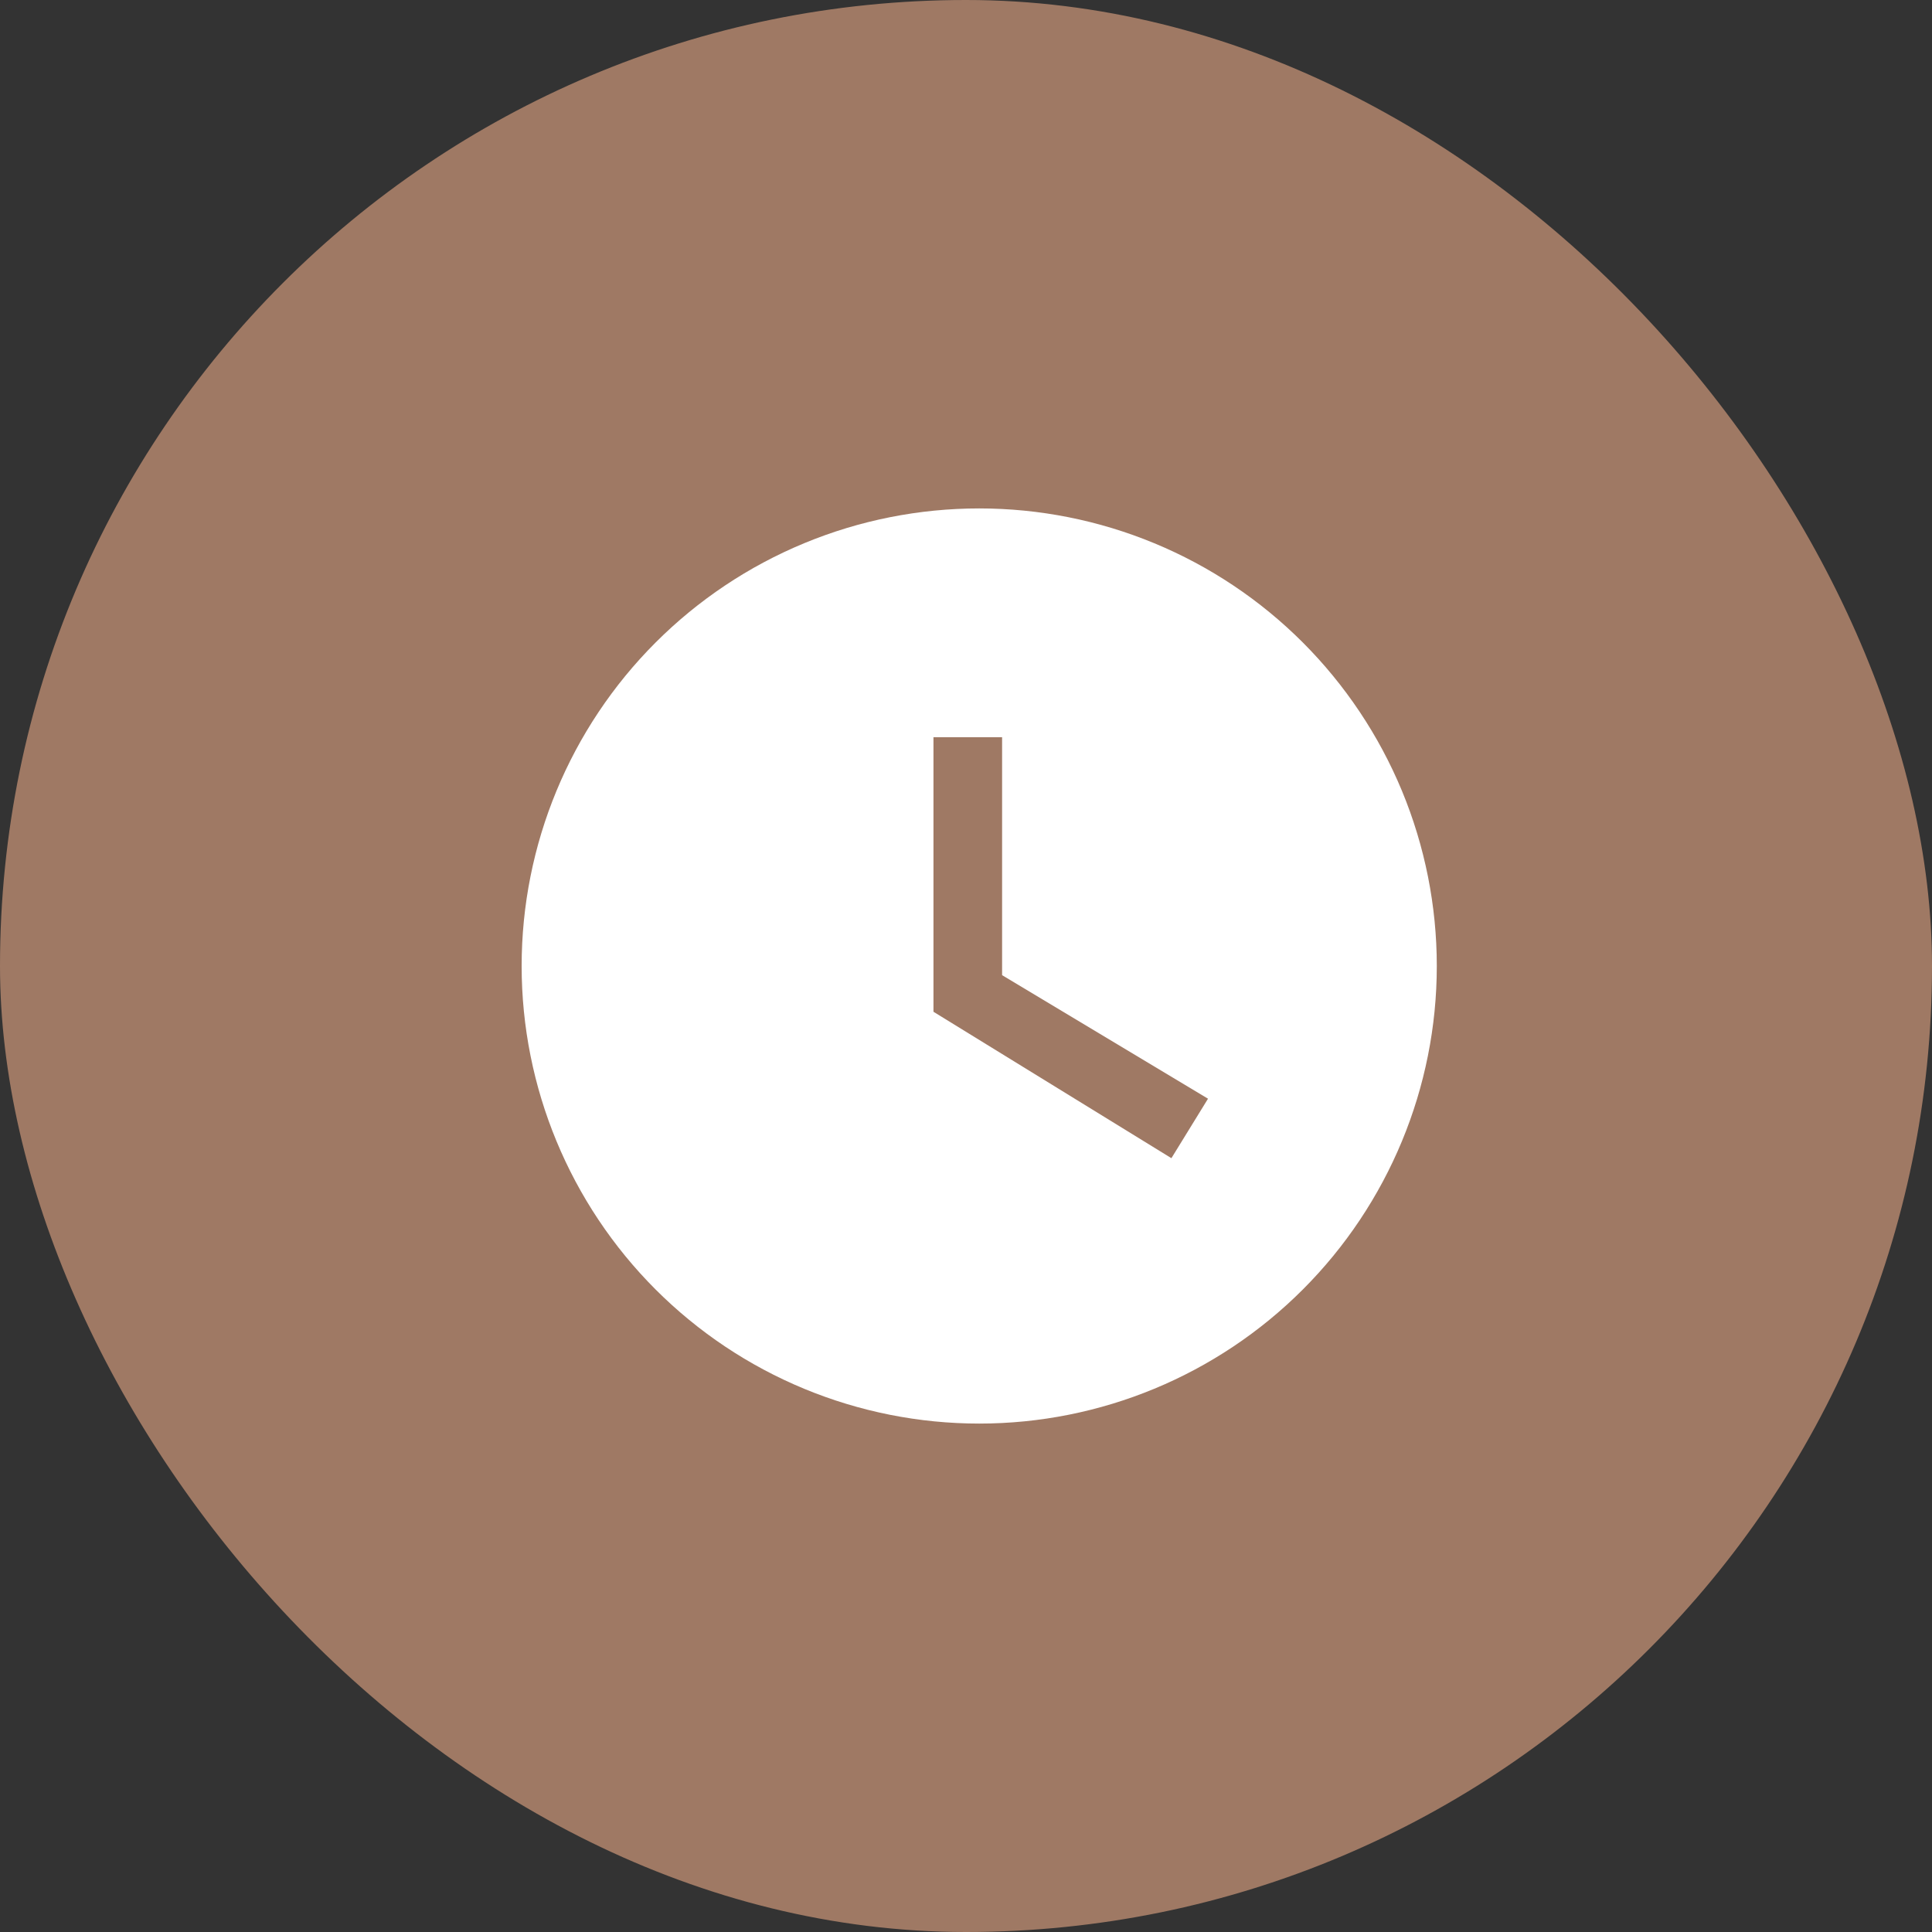 <?xml version="1.0" encoding="UTF-8"?>
<svg xmlns="http://www.w3.org/2000/svg" width="38" height="38" viewBox="0 0 38 38" fill="none">
  <rect x="0" y="0" width="38" height="38" fill="#333333" stroke="none"/>
  <rect width="38" height="38" rx="19" fill="#9F7964"></rect>
  <path d="M19.26 10C18.078 10 16.907 10.233 15.816 10.685C14.724 11.137 13.732 11.8 12.896 12.636C11.208 14.324 10.26 16.613 10.26 19C10.26 21.387 11.208 23.676 12.896 25.364C13.732 26.2 14.724 26.863 15.816 27.315C16.907 27.767 18.078 28 19.26 28C21.647 28 23.936 27.052 25.624 25.364C27.312 23.676 28.26 21.387 28.26 19C28.26 17.818 28.027 16.648 27.575 15.556C27.122 14.464 26.459 13.472 25.624 12.636C24.788 11.8 23.796 11.137 22.704 10.685C21.612 10.233 20.442 10 19.26 10ZM23.04 22.78L18.36 19.9V14.5H19.71V19.18L23.76 21.61L23.04 22.78Z" fill="white"></path>
</svg>
